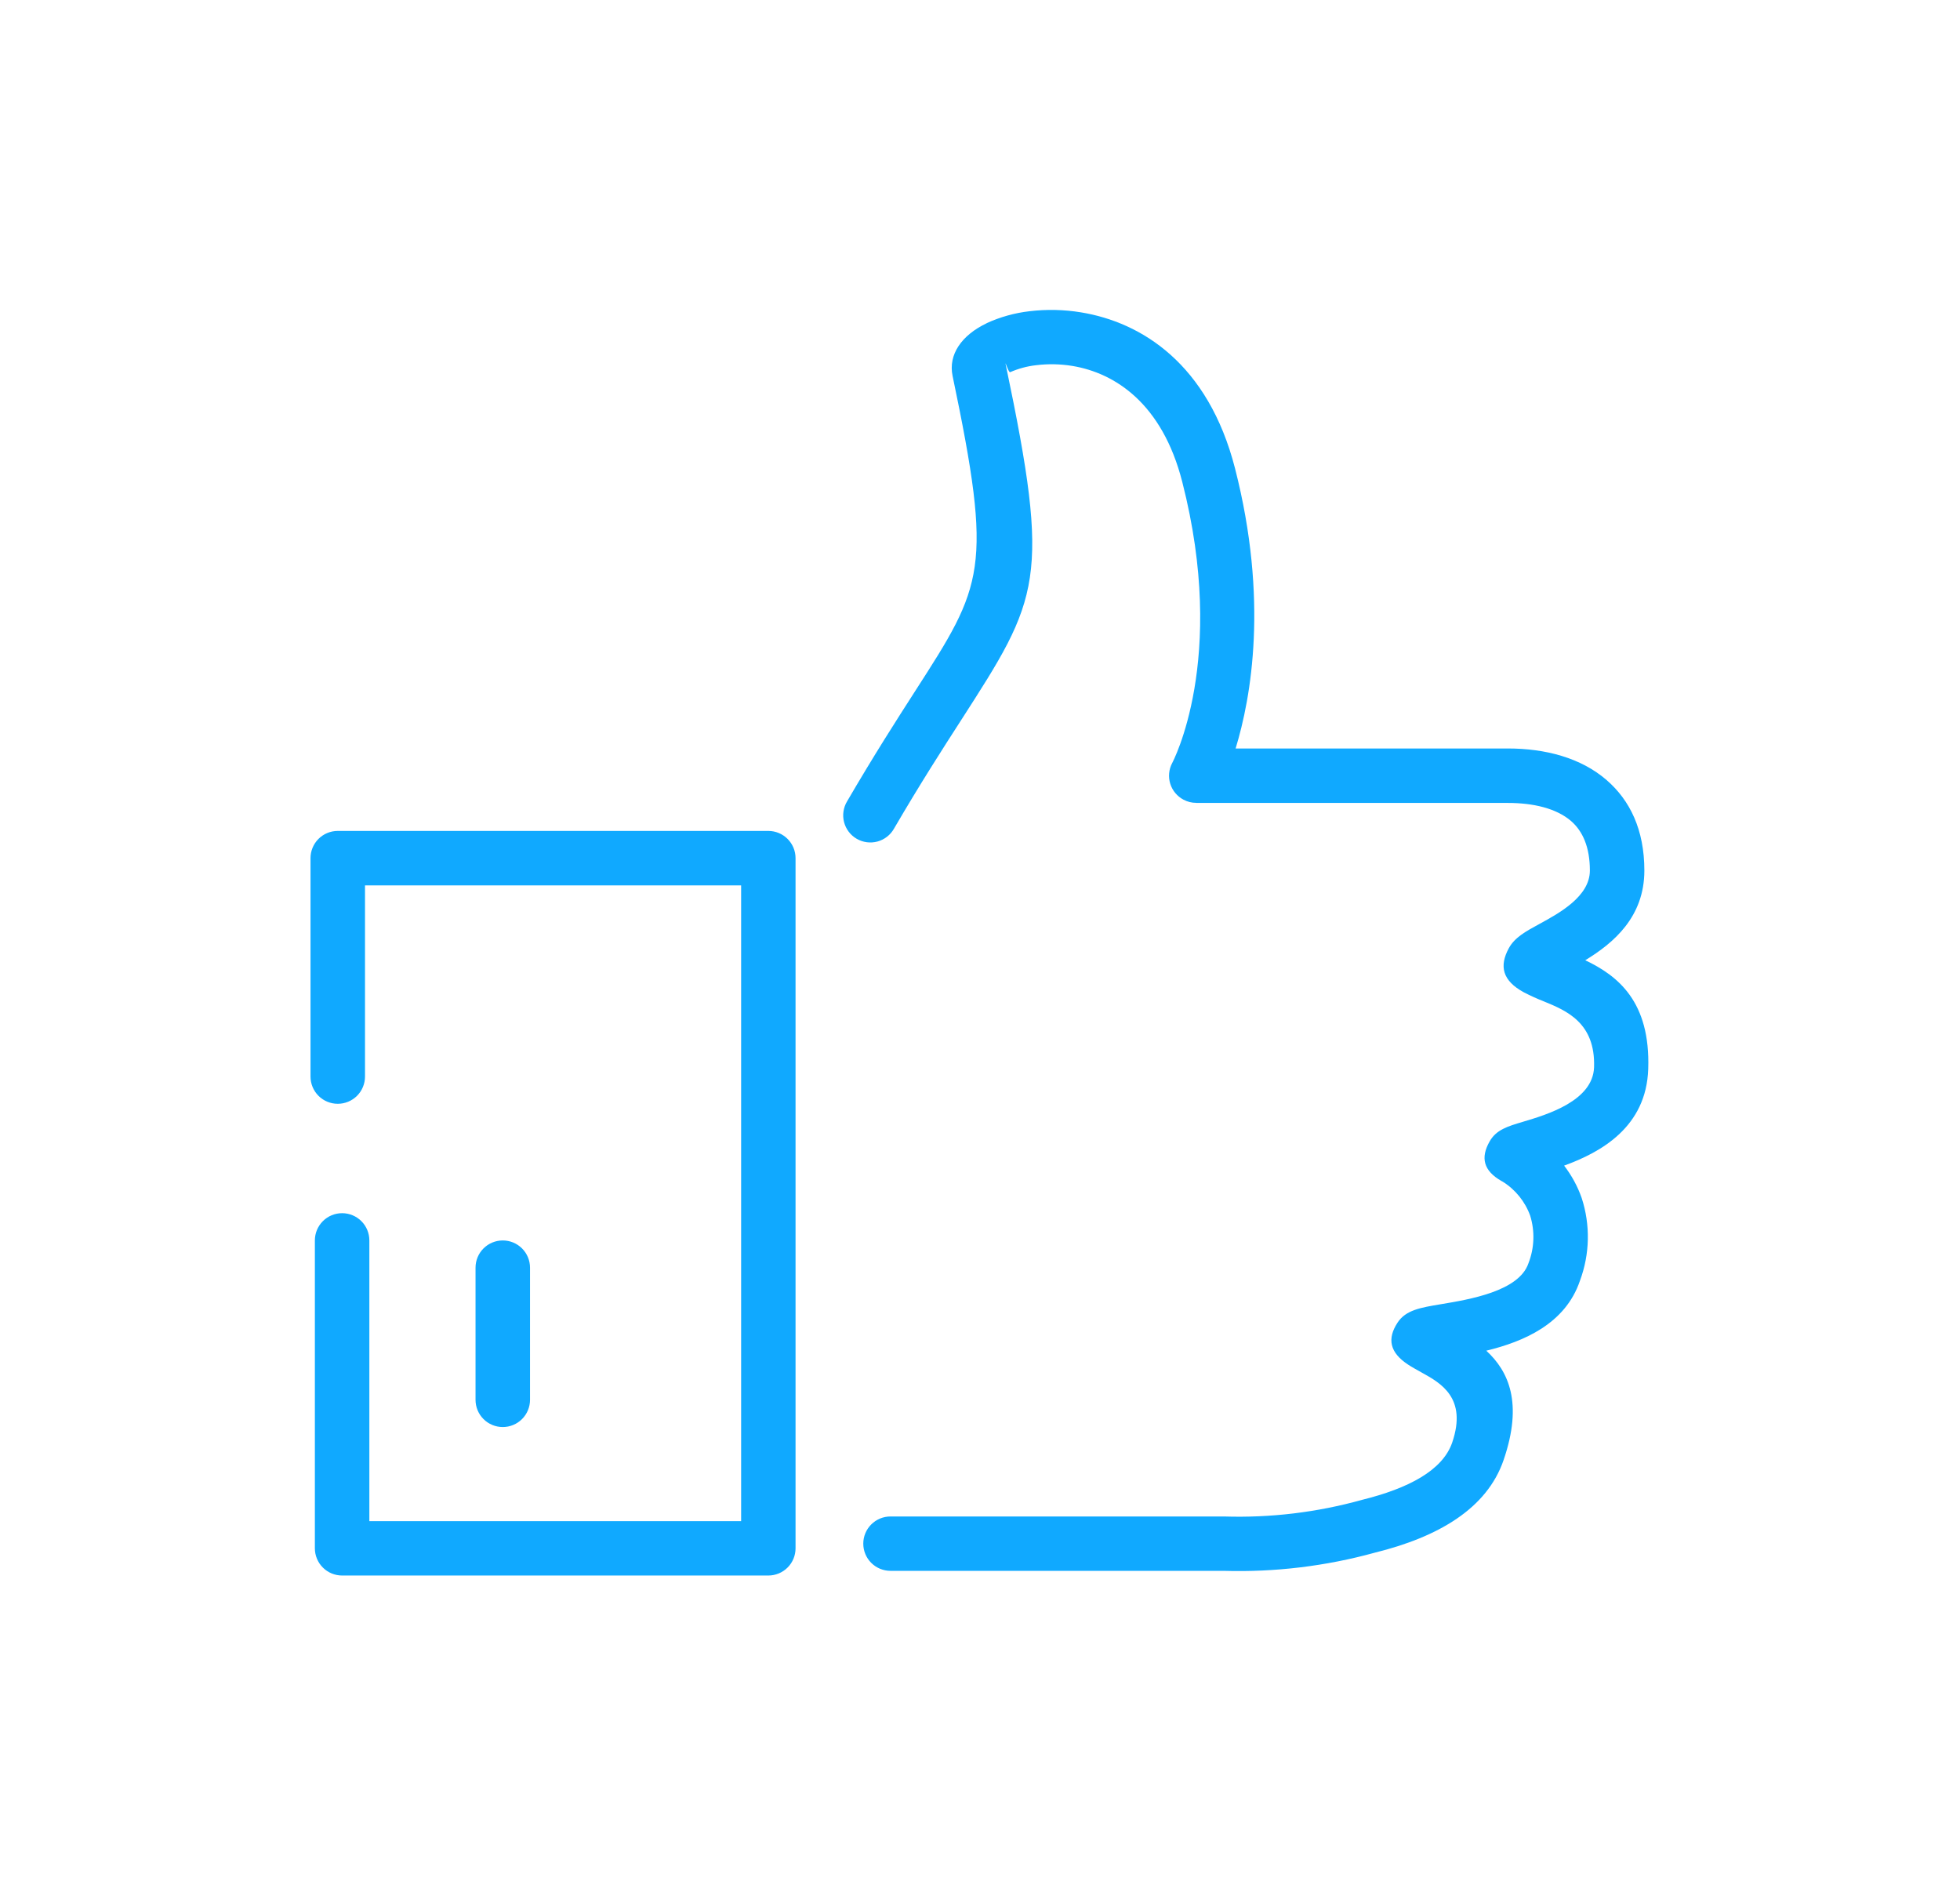 <svg width="165" height="158" viewBox="0 0 165 158" fill="none" xmlns="http://www.w3.org/2000/svg">
<g filter="url(#filter0_d_283_4990)">
<path d="M75.263 69.749C75.115 70.013 74.916 70.246 74.678 70.432C74.439 70.619 74.166 70.756 73.874 70.837C73.582 70.917 73.276 70.938 72.976 70.899C72.675 70.86 72.386 70.762 72.124 70.611C71.861 70.459 71.632 70.257 71.449 70.016C71.266 69.774 71.132 69.499 71.056 69.206C70.98 68.913 70.963 68.608 71.007 68.308C71.05 68.009 71.152 67.721 71.308 67.461C73.585 63.556 75.481 60.602 77.044 58.171C82.794 49.241 83.609 47.971 80.191 31.639C79.817 29.846 80.952 28.217 83.059 27.212H83.066L83.059 27.205C84.199 26.683 85.415 26.344 86.661 26.2C88.108 26.026 89.572 26.058 91.01 26.295C96.087 27.13 101.708 30.607 103.971 39.435C106.798 50.49 105.33 58.714 104.018 63.006H126.929C130.089 63.006 133.086 63.787 135.254 65.668C137.211 67.366 138.428 69.838 138.428 73.281C138.428 77.206 135.818 79.392 133.453 80.832C136.185 82.136 138.945 84.295 138.754 89.979C138.598 94.876 134.778 96.994 131.672 98.121C132.31 98.946 132.81 99.868 133.154 100.851C133.892 103.122 133.839 105.575 133.005 107.812C131.774 111.452 128.254 112.939 125.121 113.7C126.997 115.425 128.227 118.093 126.582 122.894C125.182 126.996 121.077 129.38 115.756 130.697C111.613 131.84 107.322 132.357 103.026 132.232H74.964C74.357 132.232 73.774 131.991 73.345 131.562C72.915 131.132 72.674 130.55 72.674 129.943C72.674 129.336 72.915 128.754 73.345 128.325C73.774 127.896 74.357 127.655 74.964 127.655H103.026C106.953 127.782 110.877 127.311 114.661 126.256C118.535 125.298 121.444 123.791 122.253 121.428C123.531 117.672 121.281 116.423 119.697 115.547C119.262 115.302 118.848 115.078 118.542 114.874C116.986 113.856 116.761 112.695 117.652 111.336C118.345 110.277 119.582 110.073 121.295 109.788C123.707 109.387 127.873 108.695 128.669 106.345C129.17 105.065 129.223 103.653 128.818 102.339C128.389 101.147 127.57 100.135 126.494 99.466L126.392 99.412C124.883 98.549 124.618 97.456 125.406 96.078C125.957 95.106 126.895 94.821 128.22 94.427C130.225 93.83 134.099 92.675 134.194 89.837C134.316 86.081 131.849 85.07 129.98 84.302C129.398 84.074 128.829 83.816 128.274 83.528C126.48 82.55 126.195 81.335 127.017 79.82C127.52 78.903 128.437 78.408 129.62 77.763C131.265 76.866 133.841 75.46 133.841 73.281C133.841 71.304 133.236 69.967 132.264 69.118C131.013 68.038 129.07 67.59 126.929 67.59H100.702V67.583C100.33 67.585 99.963 67.494 99.635 67.318C99.369 67.179 99.134 66.989 98.942 66.758C98.75 66.528 98.605 66.262 98.516 65.975C98.427 65.689 98.395 65.388 98.423 65.089C98.451 64.791 98.537 64.501 98.677 64.235C98.69 64.208 103.359 55.523 99.526 40.562C97.841 33.955 93.851 31.395 90.276 30.804C89.265 30.639 88.235 30.618 87.218 30.743C86.463 30.829 85.725 31.028 85.03 31.334V31.327C84.894 31.367 84.574 30.247 84.669 30.709C88.475 48.867 87.531 50.334 80.897 60.643C79.348 63.047 77.465 65.974 75.263 69.749V69.749ZM30.727 90.624C30.727 91.232 30.486 91.815 30.056 92.245C29.625 92.675 29.042 92.916 28.434 92.916C27.825 92.916 27.242 92.675 26.812 92.245C26.382 91.815 26.14 91.232 26.14 90.624V72.242C26.139 71.941 26.198 71.642 26.313 71.364C26.428 71.086 26.596 70.833 26.809 70.62C27.022 70.407 27.274 70.237 27.553 70.122C27.831 70.006 28.129 69.947 28.43 69.946H64.682C64.983 69.947 65.281 70.006 65.559 70.122C65.837 70.237 66.09 70.407 66.303 70.62C66.515 70.833 66.684 71.086 66.799 71.364C66.914 71.642 66.972 71.941 66.972 72.242V130.337C66.972 130.944 66.73 131.526 66.301 131.955C65.871 132.384 65.289 132.625 64.682 132.626H28.804C28.503 132.626 28.204 132.567 27.926 132.453C27.647 132.338 27.394 132.17 27.181 131.957C26.968 131.745 26.798 131.492 26.683 131.214C26.567 130.936 26.507 130.638 26.507 130.337V104.417C26.507 103.809 26.749 103.226 27.179 102.796C27.609 102.366 28.192 102.125 28.801 102.125C29.409 102.125 29.992 102.366 30.423 102.796C30.853 103.226 31.094 103.809 31.094 104.417V128.049H62.391V74.53H30.727V90.624ZM40.032 106.712C40.032 106.104 40.273 105.521 40.703 105.091C41.133 104.661 41.717 104.42 42.325 104.42C42.934 104.42 43.517 104.661 43.947 105.091C44.377 105.521 44.619 106.104 44.619 106.712V117.835C44.619 118.443 44.377 119.026 43.947 119.456C43.517 119.886 42.934 120.127 42.325 120.127C41.717 120.127 41.133 119.886 40.703 119.456C40.273 119.026 40.032 118.443 40.032 117.835V106.712Z" fill="#10A9FF"/>
</g>
<defs>
<filter id="filter0_d_283_4990" x="0.775" y="0.725" width="163.353" height="157.265" filterUnits="userSpaceOnUse" color-interpolation-filters="sRGB">
<feFlood flood-opacity="0" result="BackgroundImageFix"/>
<feColorMatrix in="SourceAlpha" type="matrix" values="0 0 0 0 0 0 0 0 0 0 0 0 0 0 0 0 0 0 127 0" result="hardAlpha"/>
<feOffset/>
<feGaussianBlur stdDeviation="12.682"/>
<feColorMatrix type="matrix" values="0 0 0 0 0.063 0 0 0 0 0.663 0 0 0 0 1 0 0 0 1 0"/>
<feBlend mode="normal" in2="BackgroundImageFix" result="effect1_dropShadow_283_4990"/>
<feBlend mode="normal" in="SourceGraphic" in2="effect1_dropShadow_283_4990" result="shape"/>
</filter>
</defs>
</svg>
